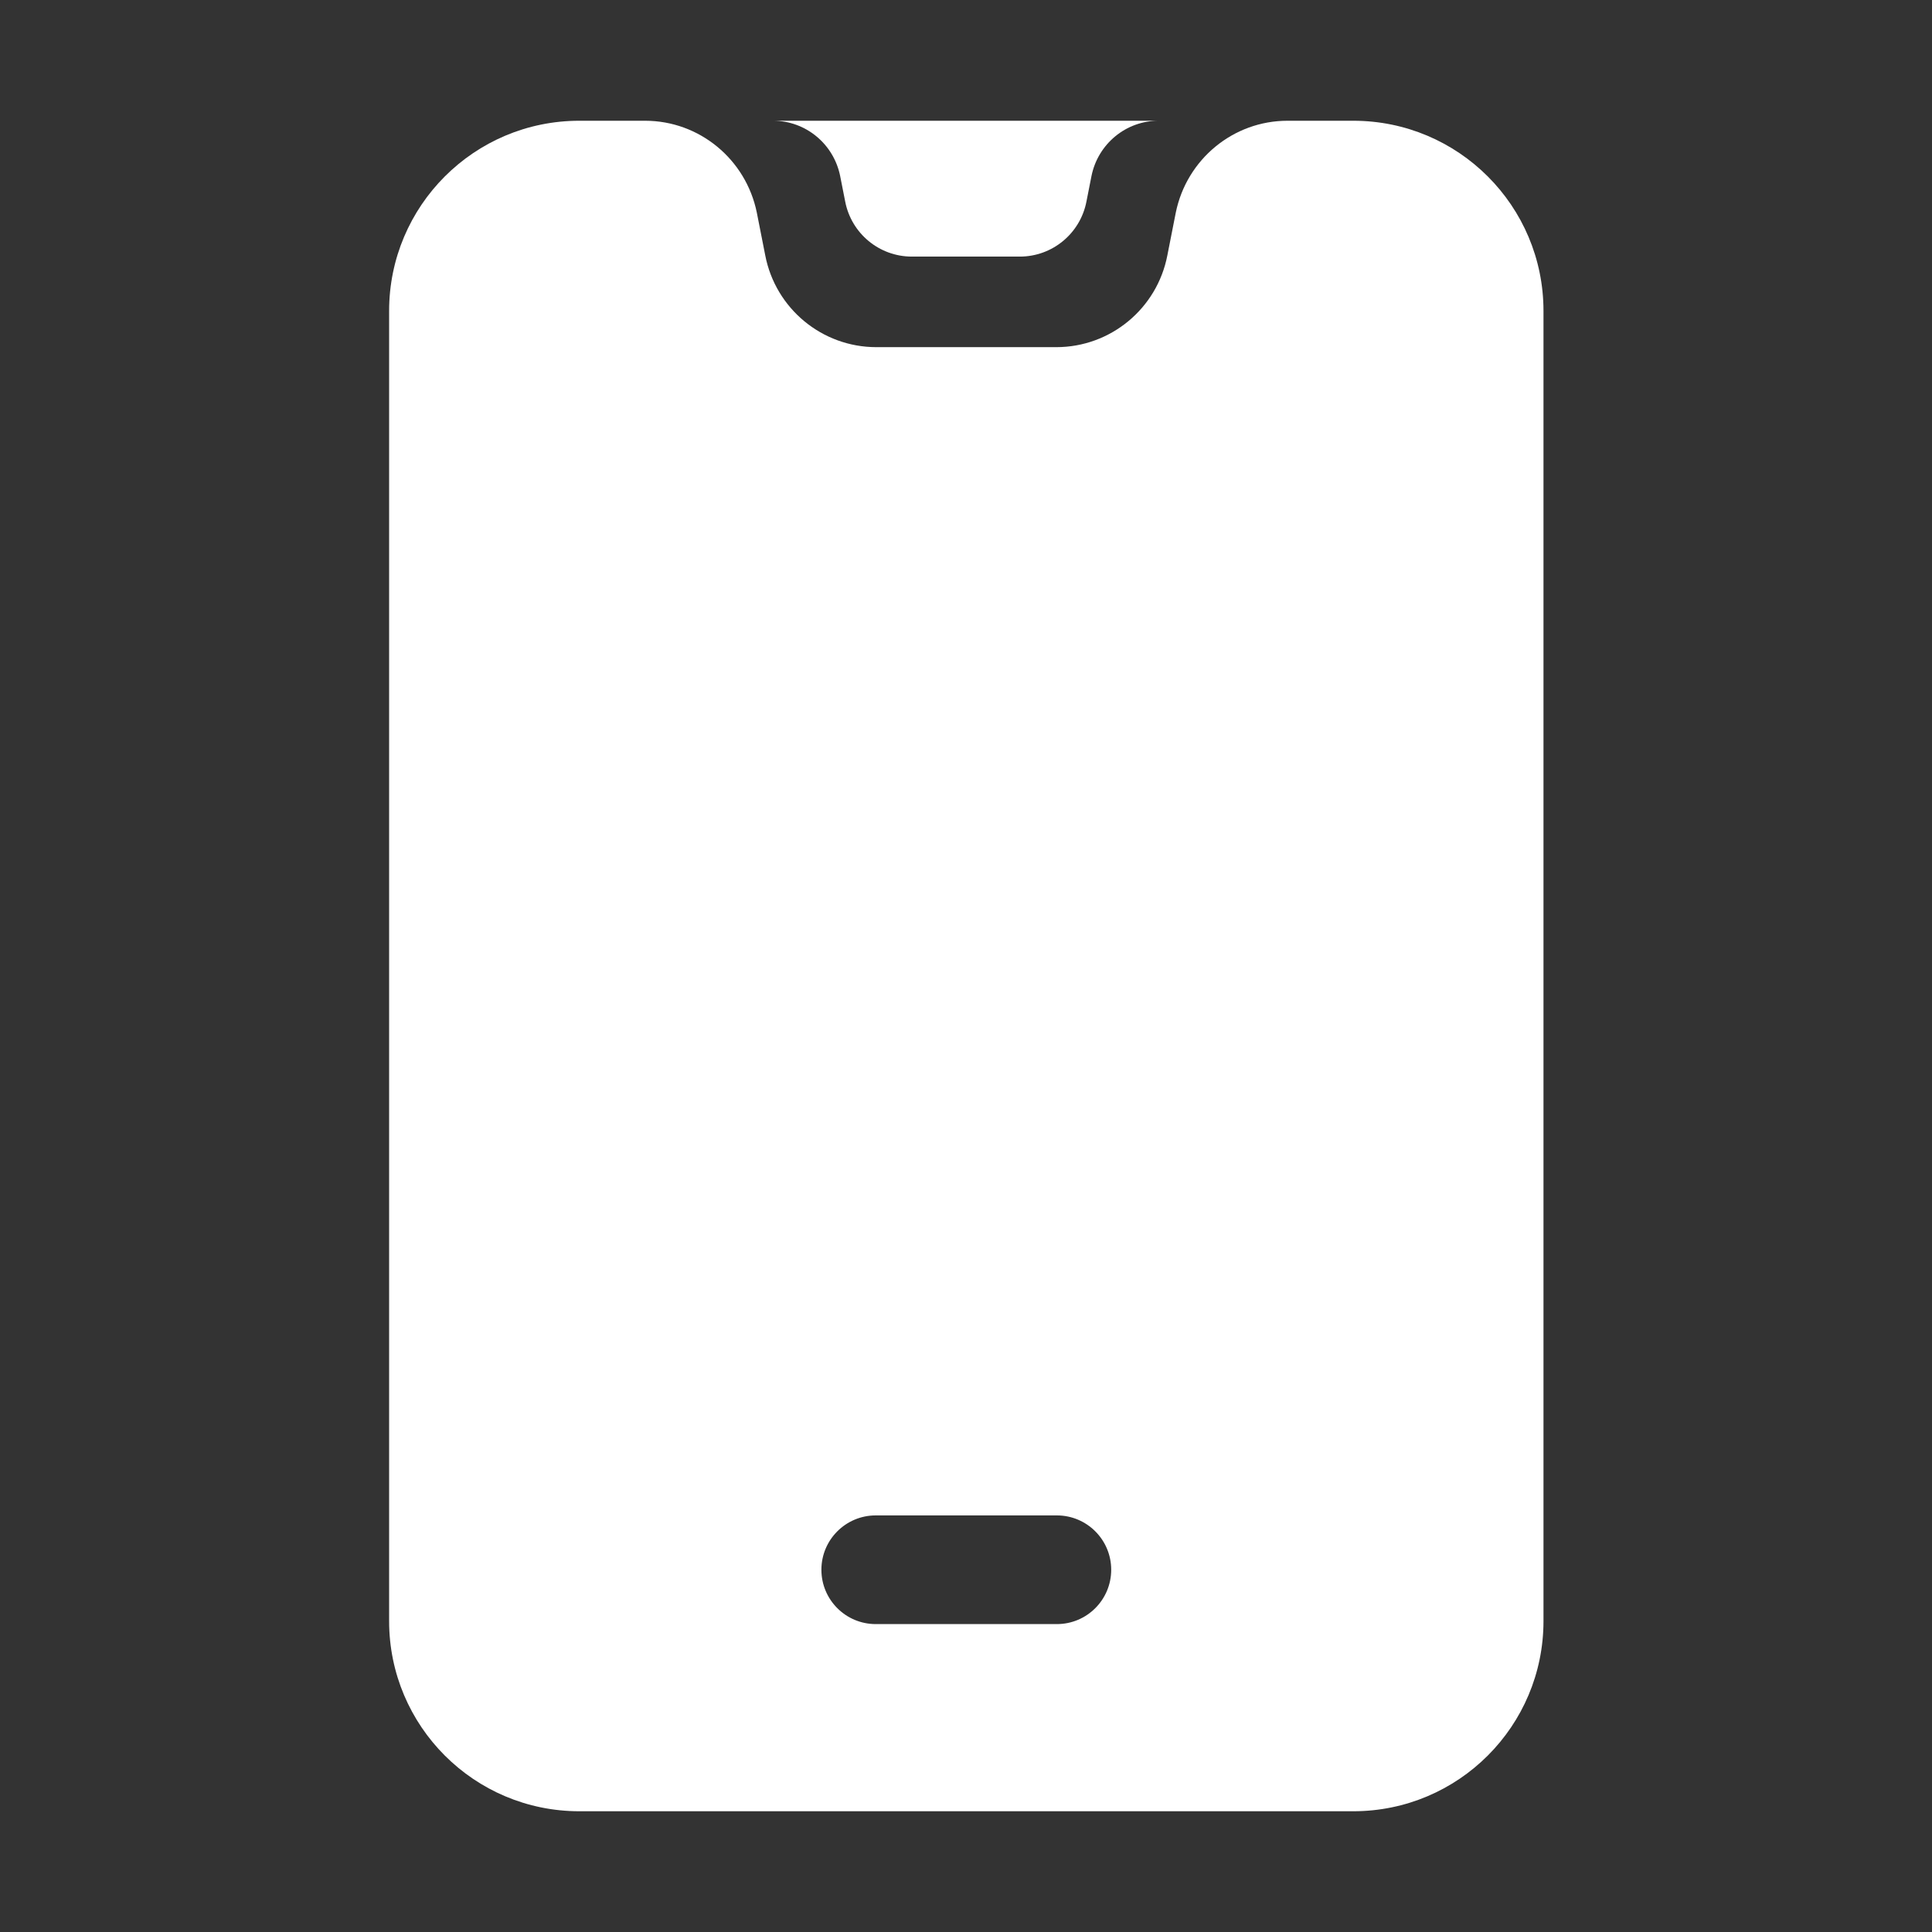 <svg viewBox="0 0 32 32" fill="none" xmlns="http://www.w3.org/2000/svg">
<rect x="0" y="0" width="32" height="32" fill="#333333" stroke="none"/>
<path d="M22.415 2H21.325C20.425 2 19.655 2.64 19.475 3.52L19.335 4.23C19.165 5.11 18.395 5.75 17.495 5.75H14.515C13.615 5.75 12.845 5.11 12.675 4.23L12.535 3.52C12.355 2.64 11.585 2 10.685 2H9.595C7.855 2 6.445 3.41 6.445 5.15V26.85C6.445 28.59 7.855 30 9.595 30H22.415C24.155 30 25.565 28.59 25.565 26.85V5.15C25.565 3.41 24.155 2 22.415 2ZM17.505 26.9H14.505C14.008 26.9 13.605 26.497 13.605 26C13.605 25.503 14.008 25.1 14.505 25.1H17.505C18.002 25.1 18.405 25.503 18.405 26C18.405 26.497 18.002 26.9 17.505 26.9Z" fill="white"/>
<path d="M19.189 2C18.649 2 18.187 2.384 18.079 2.912L17.995 3.338C17.893 3.866 17.431 4.25 16.891 4.25H15.103C14.563 4.25 14.101 3.866 13.999 3.338L13.915 2.912C13.807 2.384 13.345 2 12.805 2H19.189Z" fill="white"/>
</svg>
